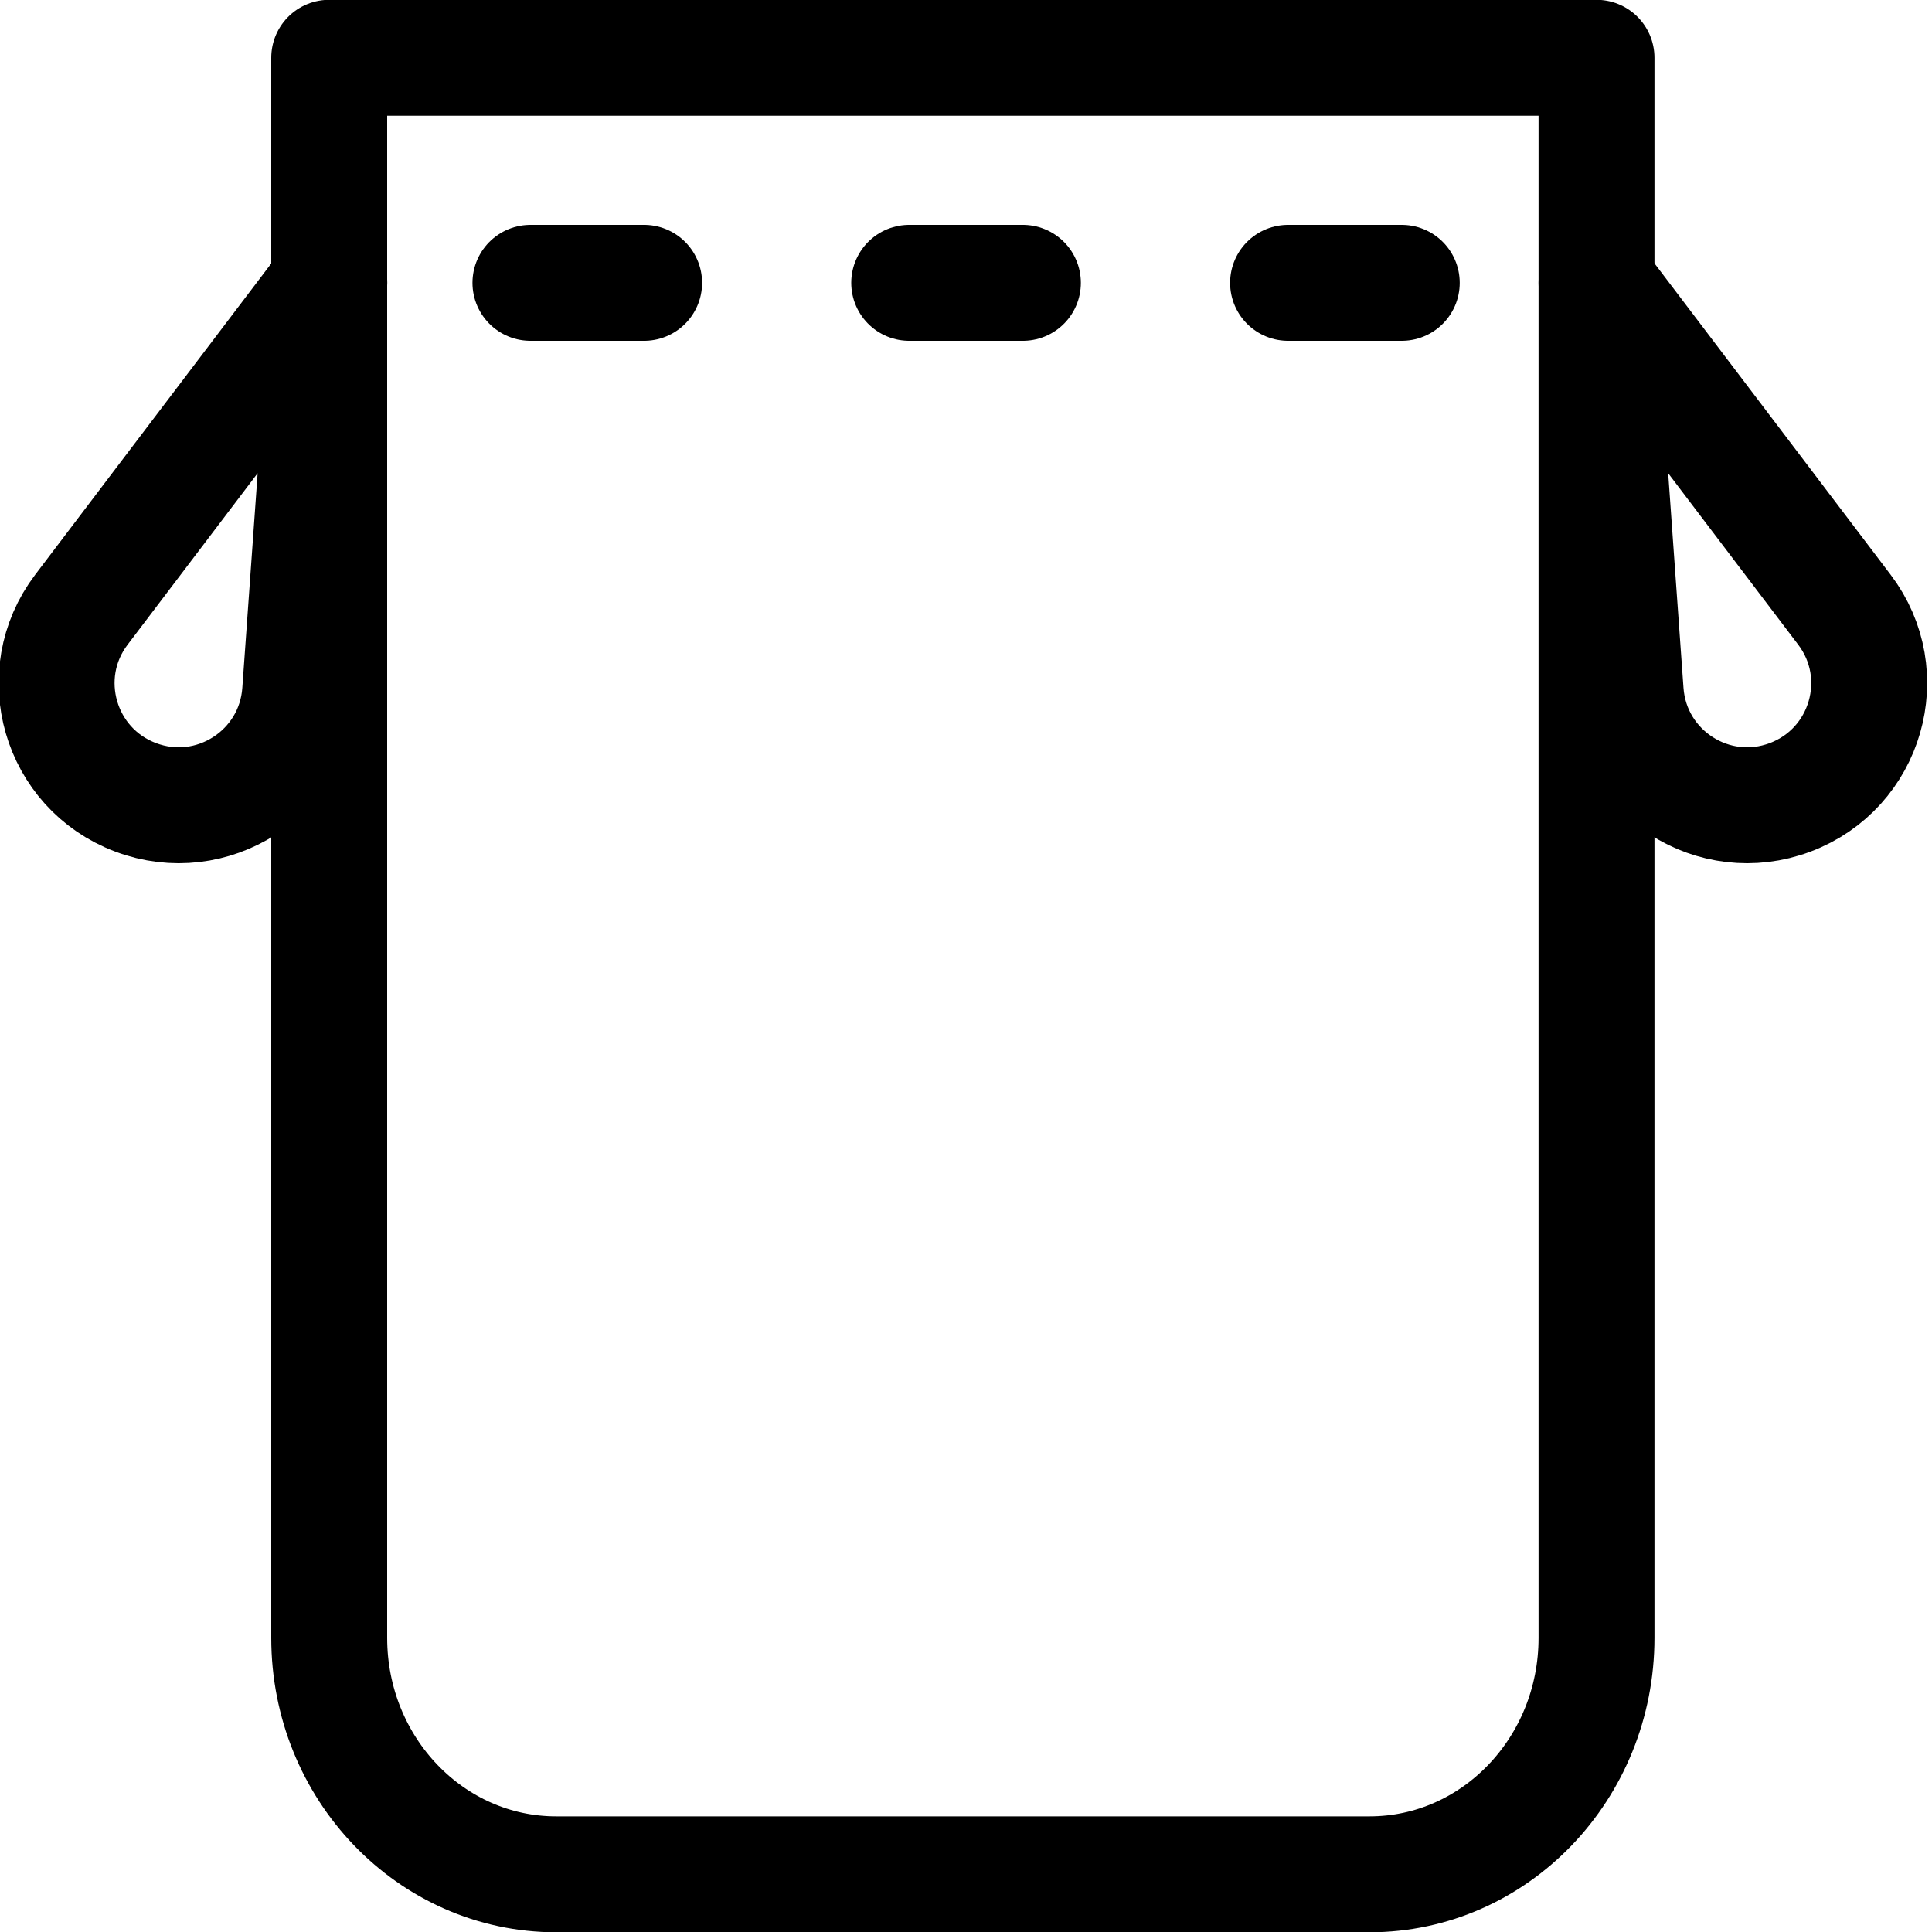 <svg width="20" height="20" viewBox="0 0 20 20" fill="none" xmlns="http://www.w3.org/2000/svg">
<g clip-path="url(#clip0_1643_610)">
<path d="M13.334 2.928H14.511" stroke="black" stroke-width="1.2" stroke-miterlimit="10" stroke-linecap="round" stroke-linejoin="round"></path>
<path d="M9.412 2.928H10.589" stroke="black" stroke-width="1.2" stroke-miterlimit="10" stroke-linecap="round" stroke-linejoin="round"></path>
<path d="M5.491 2.928H6.668" stroke="black" stroke-width="1.2" stroke-miterlimit="10" stroke-linecap="round" stroke-linejoin="round"></path>
<path d="M14.177 19.403H5.758C4.46 19.403 3.408 18.307 3.408 16.955V0.598H16.527V16.955C16.527 18.307 15.475 19.403 14.177 19.403Z" stroke="black" stroke-width="1.2" stroke-miterlimit="10" stroke-linecap="round" stroke-linejoin="round"></path>
<path d="M1.404 8.254C0.614 7.957 0.333 6.983 0.843 6.311L1.615 5.293L3.409 2.928L3.198 5.889L3.107 7.163C3.047 8.005 2.194 8.552 1.404 8.254Z" stroke="black" stroke-width="1.2" stroke-miterlimit="10" stroke-linecap="round" stroke-linejoin="round"></path>
<path d="M18.532 8.254C19.322 7.957 19.603 6.983 19.093 6.311L18.321 5.293L16.527 2.928L16.738 5.889L16.829 7.163C16.889 8.005 17.742 8.552 18.532 8.254Z" stroke="black" stroke-width="1.2" stroke-miterlimit="10" stroke-linecap="round" stroke-linejoin="round"></path>
</g>
<defs>
<clipPath id="clip0_1643_610">
<rect width="20" height="20" fill="white"></rect>
</clipPath>
</defs>
</svg>
